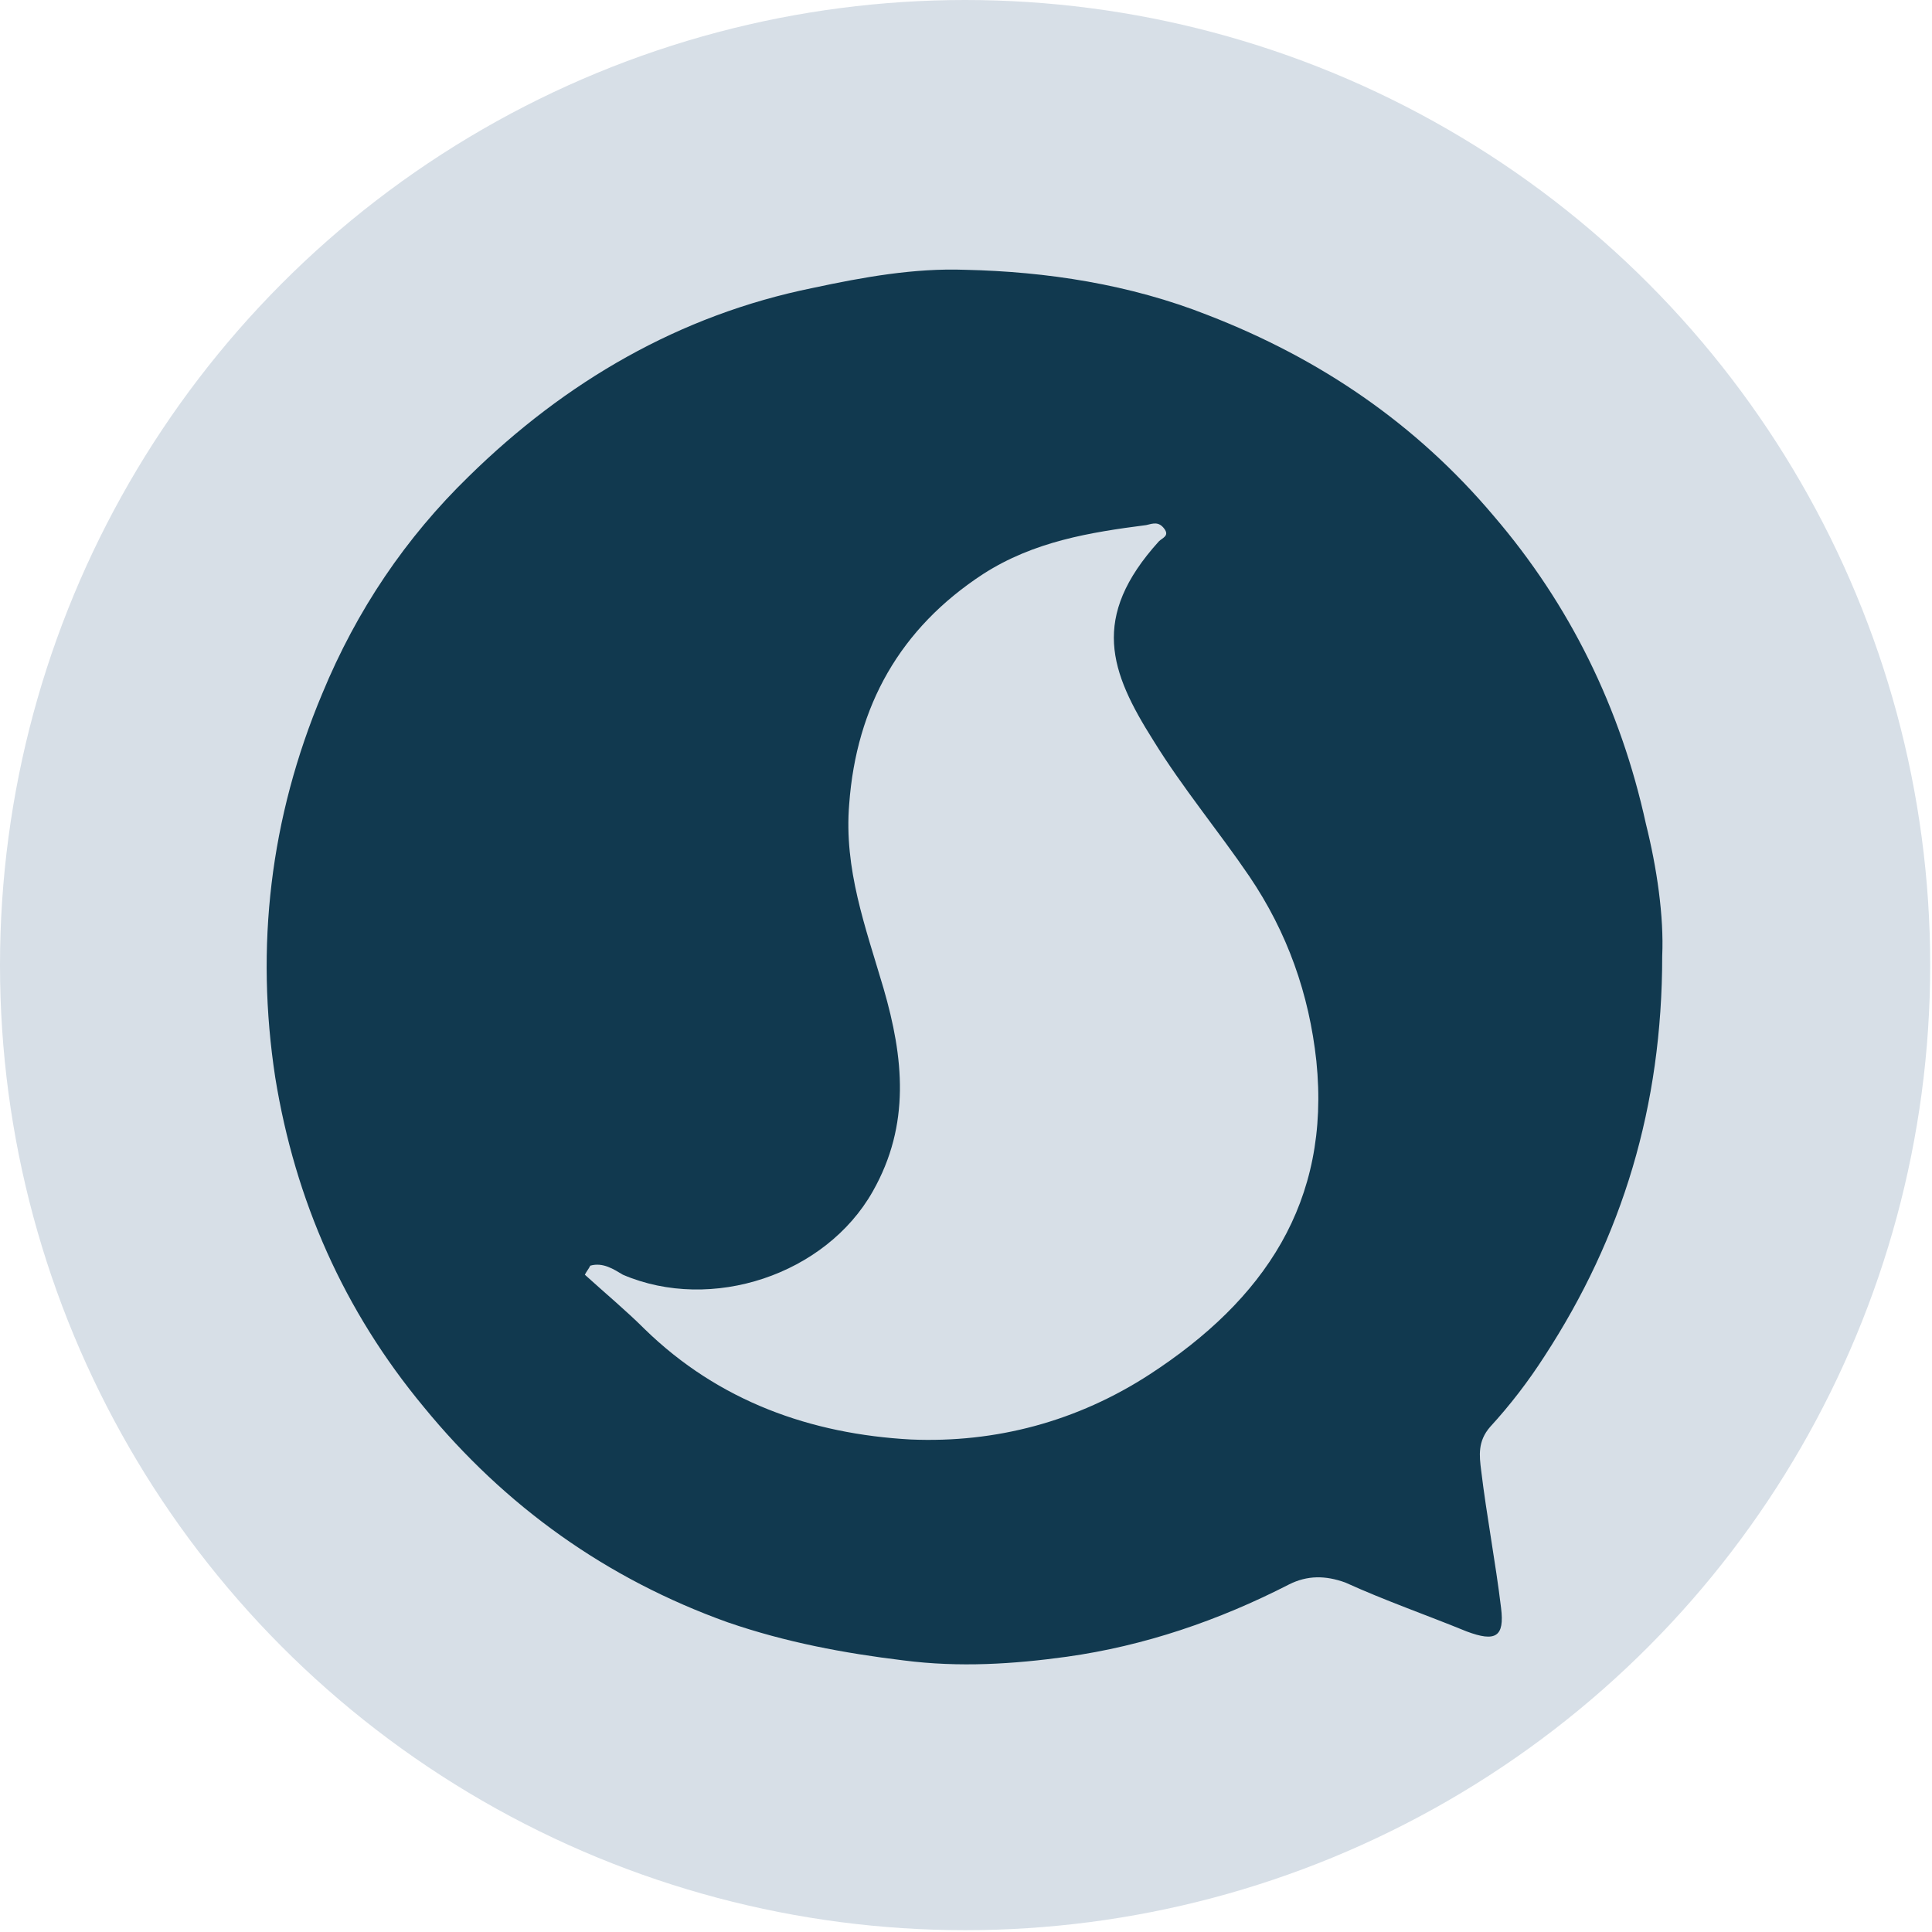 <?xml version="1.0" encoding="utf-8"?>
<!-- Generator: Adobe Illustrator 21.1.0, SVG Export Plug-In . SVG Version: 6.00 Build 0)  -->
<svg version="1.1" id="Layer_1" xmlns="http://www.w3.org/2000/svg" xmlns:xlink="http://www.w3.org/1999/xlink" x="0px" y="0px"
	 viewBox="0 0 106.7 106.7" style="enable-background:new 0 0 106.7 106.7;" xml:space="preserve">
<style type="text/css">
	.st0{fill:#D7DFE7;}
	.st1{fill:#11394F;}
</style>
<g>
	<circle class="st0" cx="53.3" cy="53.3" r="53.3"/>
	<g>
		<path class="st1" d="M91.8,52.8c0,8.3-2.2,15.5-6.5,22.1c-0.9,1.4-1.9,2.7-3,3.9c-0.7,0.8-0.6,1.6-0.5,2.4
			c0.3,2.5,0.8,5.1,1.1,7.6c0.2,1.6-0.3,1.9-1.9,1.3c-2.2-0.9-4.5-1.7-6.7-2.7c-1.1-0.4-2.1-0.4-3.1,0.1c-3.9,2-8,3.4-12.3,4
			c-2.9,0.4-5.9,0.6-9,0.2c-3.3-0.4-6.5-1-9.7-2.1c-6.7-2.4-12.3-6.4-16.8-11.9c-4.4-5.3-7.1-11.4-8.2-18.2
			c-1.1-7.2-0.3-14.3,2.6-21.2c1.9-4.6,4.6-8.6,8.1-12c5.3-5.2,11.6-8.9,19-10.4c2.8-0.6,5.6-1.1,8.4-1c4.5,0.1,9.1,0.8,13.4,2.5
			c6.2,2.4,11.5,6,15.8,11.1c4.2,4.9,7,10.6,8.4,17C91.5,47.9,91.9,50.6,91.8,52.8z M32.6,69.9c-0.1,0.2-0.2,0.3-0.3,0.5
			c1.1,1,2.3,2,3.3,3c4.1,4,9.2,5.8,14.7,6.1c4.7,0.2,9.2-1,13.2-3.6c6.3-4.1,10-9.5,9.2-17.3c-0.4-3.7-1.6-7.1-3.7-10.2
			c-1.7-2.5-3.7-4.9-5.3-7.5c-2.4-3.8-3.5-6.8,0.3-11c0.2-0.2,0.6-0.3,0.3-0.7c-0.3-0.4-0.6-0.3-1-0.2c-3.1,0.4-6.2,0.9-9,2.7
			c-4.6,3-7,7.3-7.4,12.7c-0.3,3.6,0.9,6.8,1.9,10.2c1.1,3.8,1.5,7.5-0.6,11.2c-2.6,4.6-8.9,6.7-13.8,4.6
			C33.9,70.1,33.3,69.7,32.6,69.9z"/>
	</g>
</g>
</svg>
